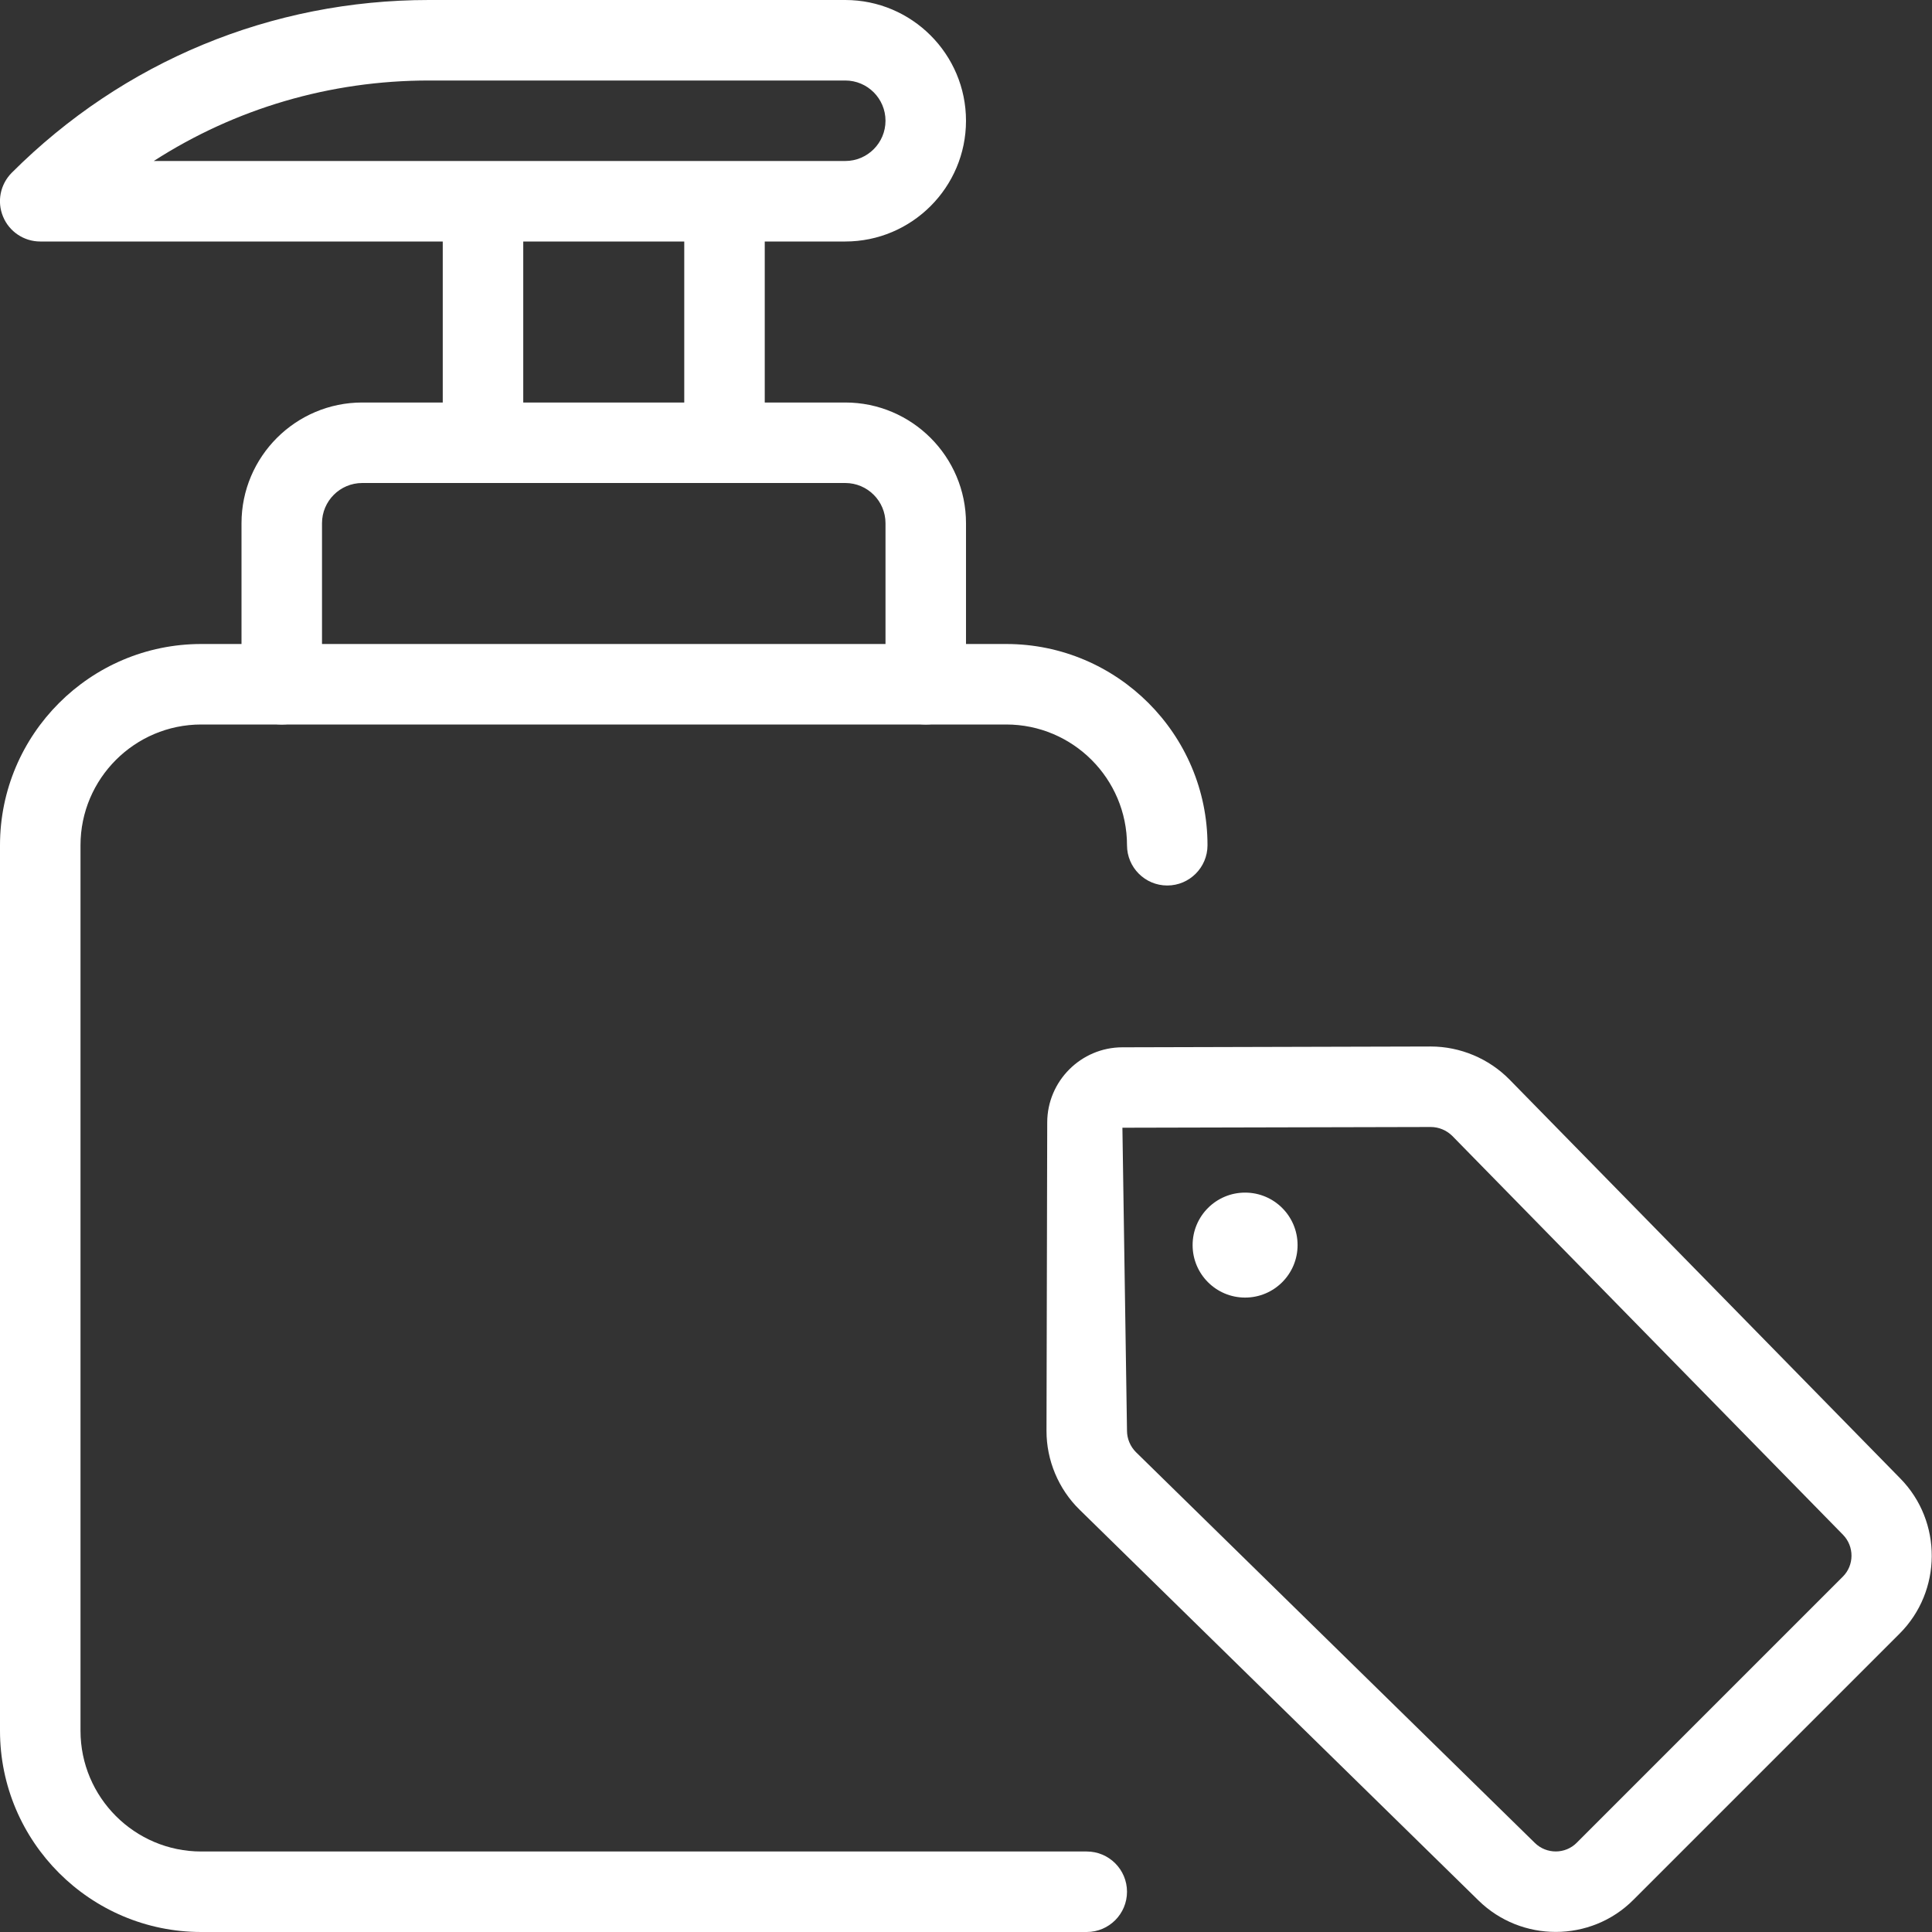 <?xml version="1.0" encoding="UTF-8"?> <svg xmlns="http://www.w3.org/2000/svg" xmlns:xlink="http://www.w3.org/1999/xlink" xmlns:svgjs="http://svgjs.com/svgjs" width="512" height="512" x="0" y="0" viewBox="0 0 24 24" style="enable-background:new 0 0 512 512" xml:space="preserve"><rect x="0" y="0" width="24" height="24" fill="#333333" stroke="none"/> <g> <path xmlns="http://www.w3.org/2000/svg" d="m13.5 24h-11c-1.378 0-2.5-1.122-2.5-2.5v-11c0-1.378 1.122-2.5 2.5-2.5h10c1.378 0 2.5 1.122 2.5 2.5 0 .276-.224.5-.5.5s-.5-.224-.5-.5c0-.827-.673-1.5-1.5-1.5h-10c-.827 0-1.5.673-1.5 1.5v11c0 .827.673 1.5 1.5 1.5h11c.276 0 .5.224.5.5s-.224.5-.5.5z" fill="#ffffff" data-original="#000000" style=""></path> <path xmlns="http://www.w3.org/2000/svg" d="m11.5 9c-.276 0-.5-.224-.5-.5v-2c0-.276-.224-.5-.5-.5h-6c-.276 0-.5.224-.5.5v2c0 .276-.224.5-.5.5s-.5-.224-.5-.5v-2c0-.827.673-1.5 1.5-1.5h6c.827 0 1.5.673 1.5 1.5v2c0 .276-.224.5-.5.5z" fill="#ffffff" data-original="#000000" style=""></path> <path xmlns="http://www.w3.org/2000/svg" d="m6 6c-.276 0-.5-.224-.5-.5v-2.75c0-.276.224-.5.5-.5s.5.224.5.5v2.75c0 .276-.224.5-.5.5z" fill="#ffffff" data-original="#000000" style=""></path> <path xmlns="http://www.w3.org/2000/svg" d="m9 6c-.276 0-.5-.224-.5-.5v-2.75c0-.276.224-.5.5-.5s.5.224.5.5v2.75c0 .276-.224.5-.5.5z" fill="#ffffff" data-original="#000000" style=""></path> <path xmlns="http://www.w3.org/2000/svg" d="m10.5 3h-10c-.202 0-.385-.122-.462-.309-.078-.187-.035-.401.108-.545 1.385-1.384 3.225-2.146 5.183-2.146h5.171c.827 0 1.5.673 1.5 1.5s-.673 1.5-1.5 1.5zm-8.59-1h8.59c.276 0 .5-.224.5-.5s-.224-.5-.5-.5h-5.171c-1.231 0-2.408.349-3.419 1z" fill="#ffffff" data-original="#000000" style=""></path> <path xmlns="http://www.w3.org/2000/svg" d="m19.326 23.999c-.347 0-.693-.13-.959-.39l-4.956-4.855c-.262-.256-.412-.614-.411-.981l.009-3.83c.001-.513.419-.932.933-.933l3.829-.01h.002c.366 0 .723.15.979.411l4.855 4.956c.524.534.519 1.399-.01 1.927l-3.305 3.305c-.264.266-.615.4-.966.4zm-1.552-9.999-3.831.009.057 3.764c0 .099.041.196.111.266l4.956 4.855c.144.141.378.141.52-.003l3.305-3.305c.143-.142.144-.375.003-.52l-4.855-4.956c-.07-.069-.167-.11-.266-.11z" fill="#ffffff" data-original="#000000" style=""></path> <circle xmlns="http://www.w3.org/2000/svg" cx="15.467" cy="15.467" r=".652" fill="#ffffff" data-original="#000000" style=""></circle> </g> </svg> 
